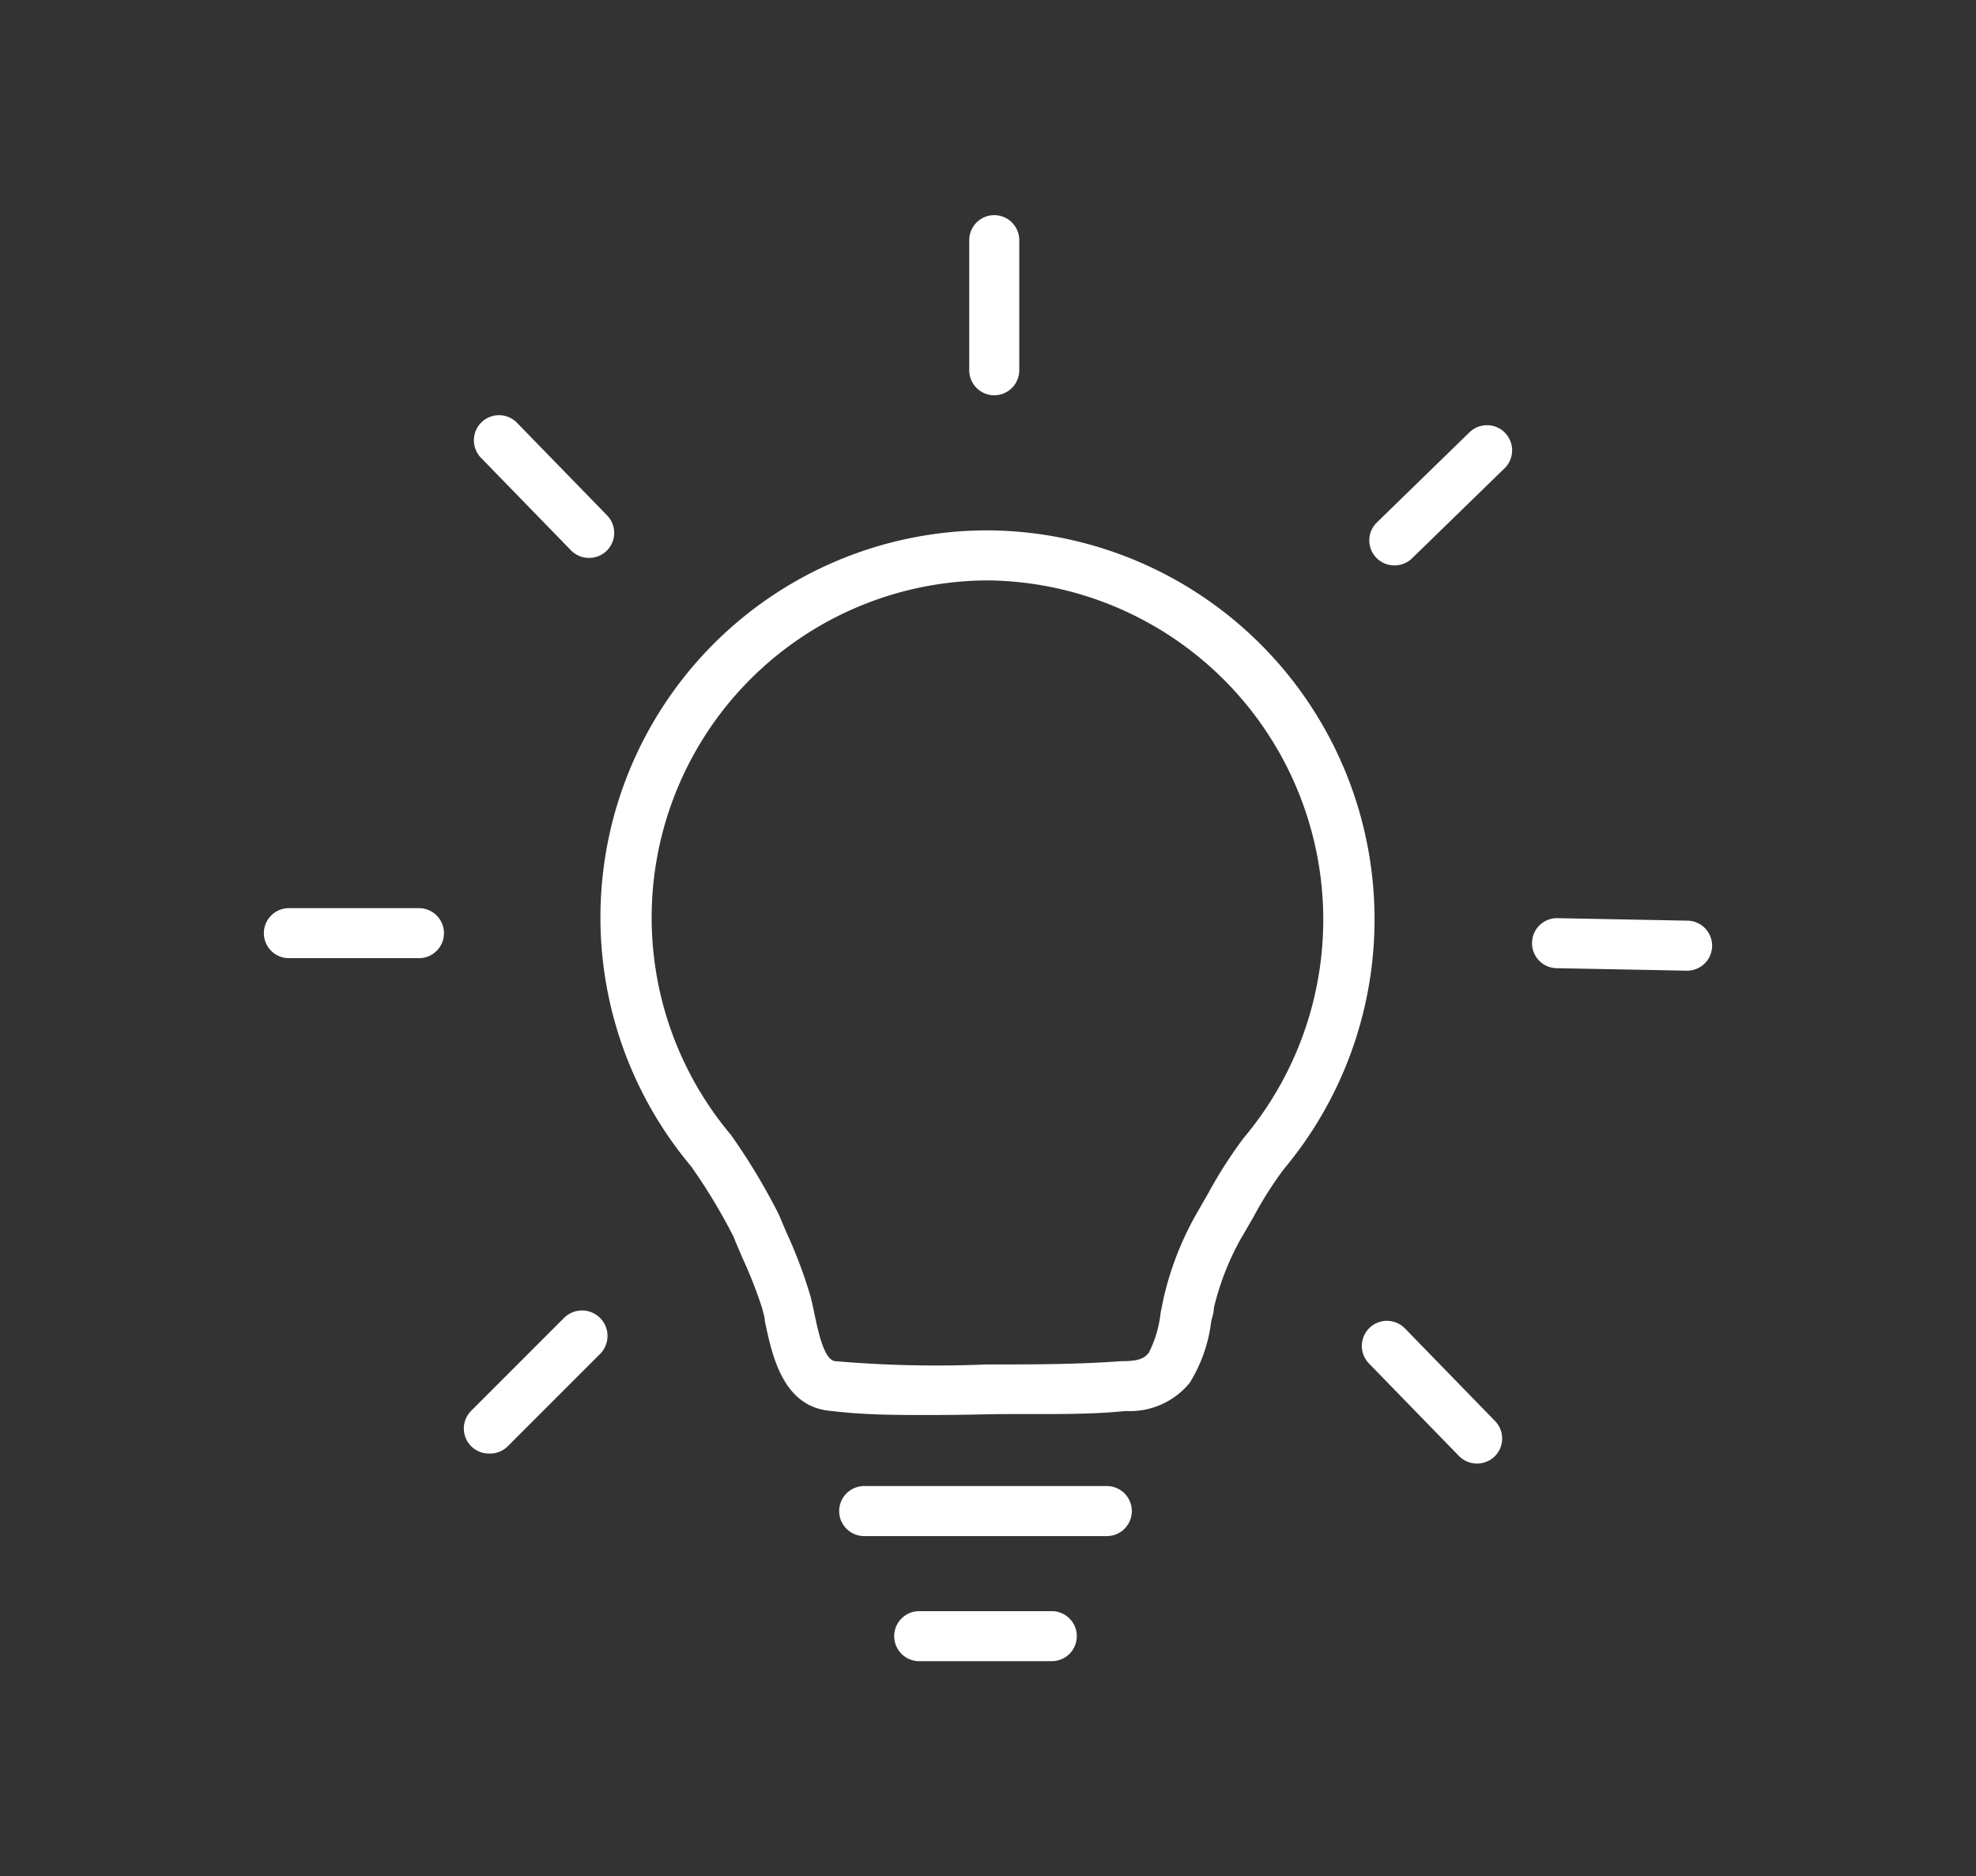 <?xml version="1.0" encoding="UTF-8"?>
<svg xmlns="http://www.w3.org/2000/svg" id="Ebene_1" data-name="Ebene 1" viewBox="0 0 79 75">
  <rect x="0" y="0" width="79" height="75" fill="#333333" stroke="none"/>
  <defs>
    <style>.cls-1{fill:#fff;}</style>
  </defs>
  <path class="cls-1" d="M37.09,56.56c-1.24,0-2.52,0-3.84-.16-1.95-.14-2.38-2.21-2.67-3.59,0-.16-.07-.33-.1-.49a17.85,17.85,0,0,0-.78-2c-.13-.3-.26-.6-.38-.9a22.9,22.9,0,0,0-1.69-2.8A15.47,15.47,0,0,1,39.55,21.2,15.55,15.55,0,0,1,51.32,46.74a15.25,15.25,0,0,0-1.21,1.91c-.17.29-.33.58-.5.86a10.83,10.83,0,0,0-1.08,2.77c0,.21-.08.39-.11.57a6,6,0,0,1-.86,2.43A3.09,3.09,0,0,1,45,56.4c-1.73.18-3.65.1-5.44.13C38.71,56.55,37.91,56.56,37.09,56.56ZM39.54,23.2A13.48,13.48,0,0,0,29.22,45.36a25.22,25.22,0,0,1,1.92,3.19c.15.36.27.64.4.93a18.66,18.66,0,0,1,.87,2.36c.05.2.09.38.13.57.17.82.41,2,.88,2a47.31,47.31,0,0,0,6,.13c1.79,0,3.63,0,5.38-.13.74,0,.94-.11,1.13-.34a4.57,4.57,0,0,0,.47-1.59l.12-.59a12.45,12.45,0,0,1,1.29-3.33l.51-.89a18.43,18.43,0,0,1,1.39-2.17A13.56,13.56,0,0,0,39.54,23.2Z"></path>
  <path class="cls-1" d="M44.25,61.4h-9.7a1,1,0,0,1,0-2h9.7a1,1,0,0,1,0,2Z"></path>
  <path class="cls-1" d="M42.05,66.4h-5.3a1,1,0,0,1,0-2h5.3a1,1,0,0,1,0,2Z"></path>
  <g id="_Radiale_Wiederholung_" data-name="&lt;Radiale Wiederholung&gt;">
    <path class="cls-1" d="M19.55,58.1a1,1,0,0,1-.71-.29,1,1,0,0,1,0-1.42l3.7-3.7A1,1,0,0,1,24,54.11l-3.7,3.7A1,1,0,0,1,19.55,58.1Z"></path>
  </g>
  <g id="_Radiale_Wiederholung_2" data-name="&lt;Radiale Wiederholung&gt;">
    <path class="cls-1" d="M16.75,38.3h-5.2a1,1,0,1,1,0-2h5.2a1,1,0,0,1,0,2Z"></path>
  </g>
  <g id="_Radiale_Wiederholung_3" data-name="&lt;Radiale Wiederholung&gt;">
    <path class="cls-1" d="M23.55,22.3a1,1,0,0,1-.72-.3l-3.6-3.7a1,1,0,1,1,1.44-1.4l3.6,3.7a1,1,0,0,1-.72,1.7Z"></path>
  </g>
  <g id="_Radiale_Wiederholung_4" data-name="&lt;Radiale Wiederholung&gt;">
    <path class="cls-1" d="M39.75,15.8a1,1,0,0,1-1-1V9.6a1,1,0,0,1,2,0v5.2A1,1,0,0,1,39.75,15.8Z"></path>
  </g>
  <g id="_Radiale_Wiederholung_5" data-name="&lt;Radiale Wiederholung&gt;">
    <path class="cls-1" d="M55.75,22.6a1,1,0,0,1-.7-1.72l3.7-3.6a1,1,0,0,1,1.4,1.44l-3.7,3.6A1,1,0,0,1,55.75,22.6Z"></path>
  </g>
  <g id="_Radiale_Wiederholung_6" data-name="&lt;Radiale Wiederholung&gt;">
    <path class="cls-1" d="M67.45,38.8h0l-5.2-.1a1,1,0,0,1,0-2h0l5.2.1a1,1,0,0,1,0,2Z"></path>
  </g>
  <g id="_Radiale_Wiederholung_7" data-name="&lt;Radiale Wiederholung&gt;">
    <path class="cls-1" d="M59.05,58.5a1,1,0,0,1-.72-.3l-3.6-3.7a1,1,0,1,1,1.44-1.4l3.6,3.7a1,1,0,0,1-.72,1.7Z"></path>
  </g>
</svg>
